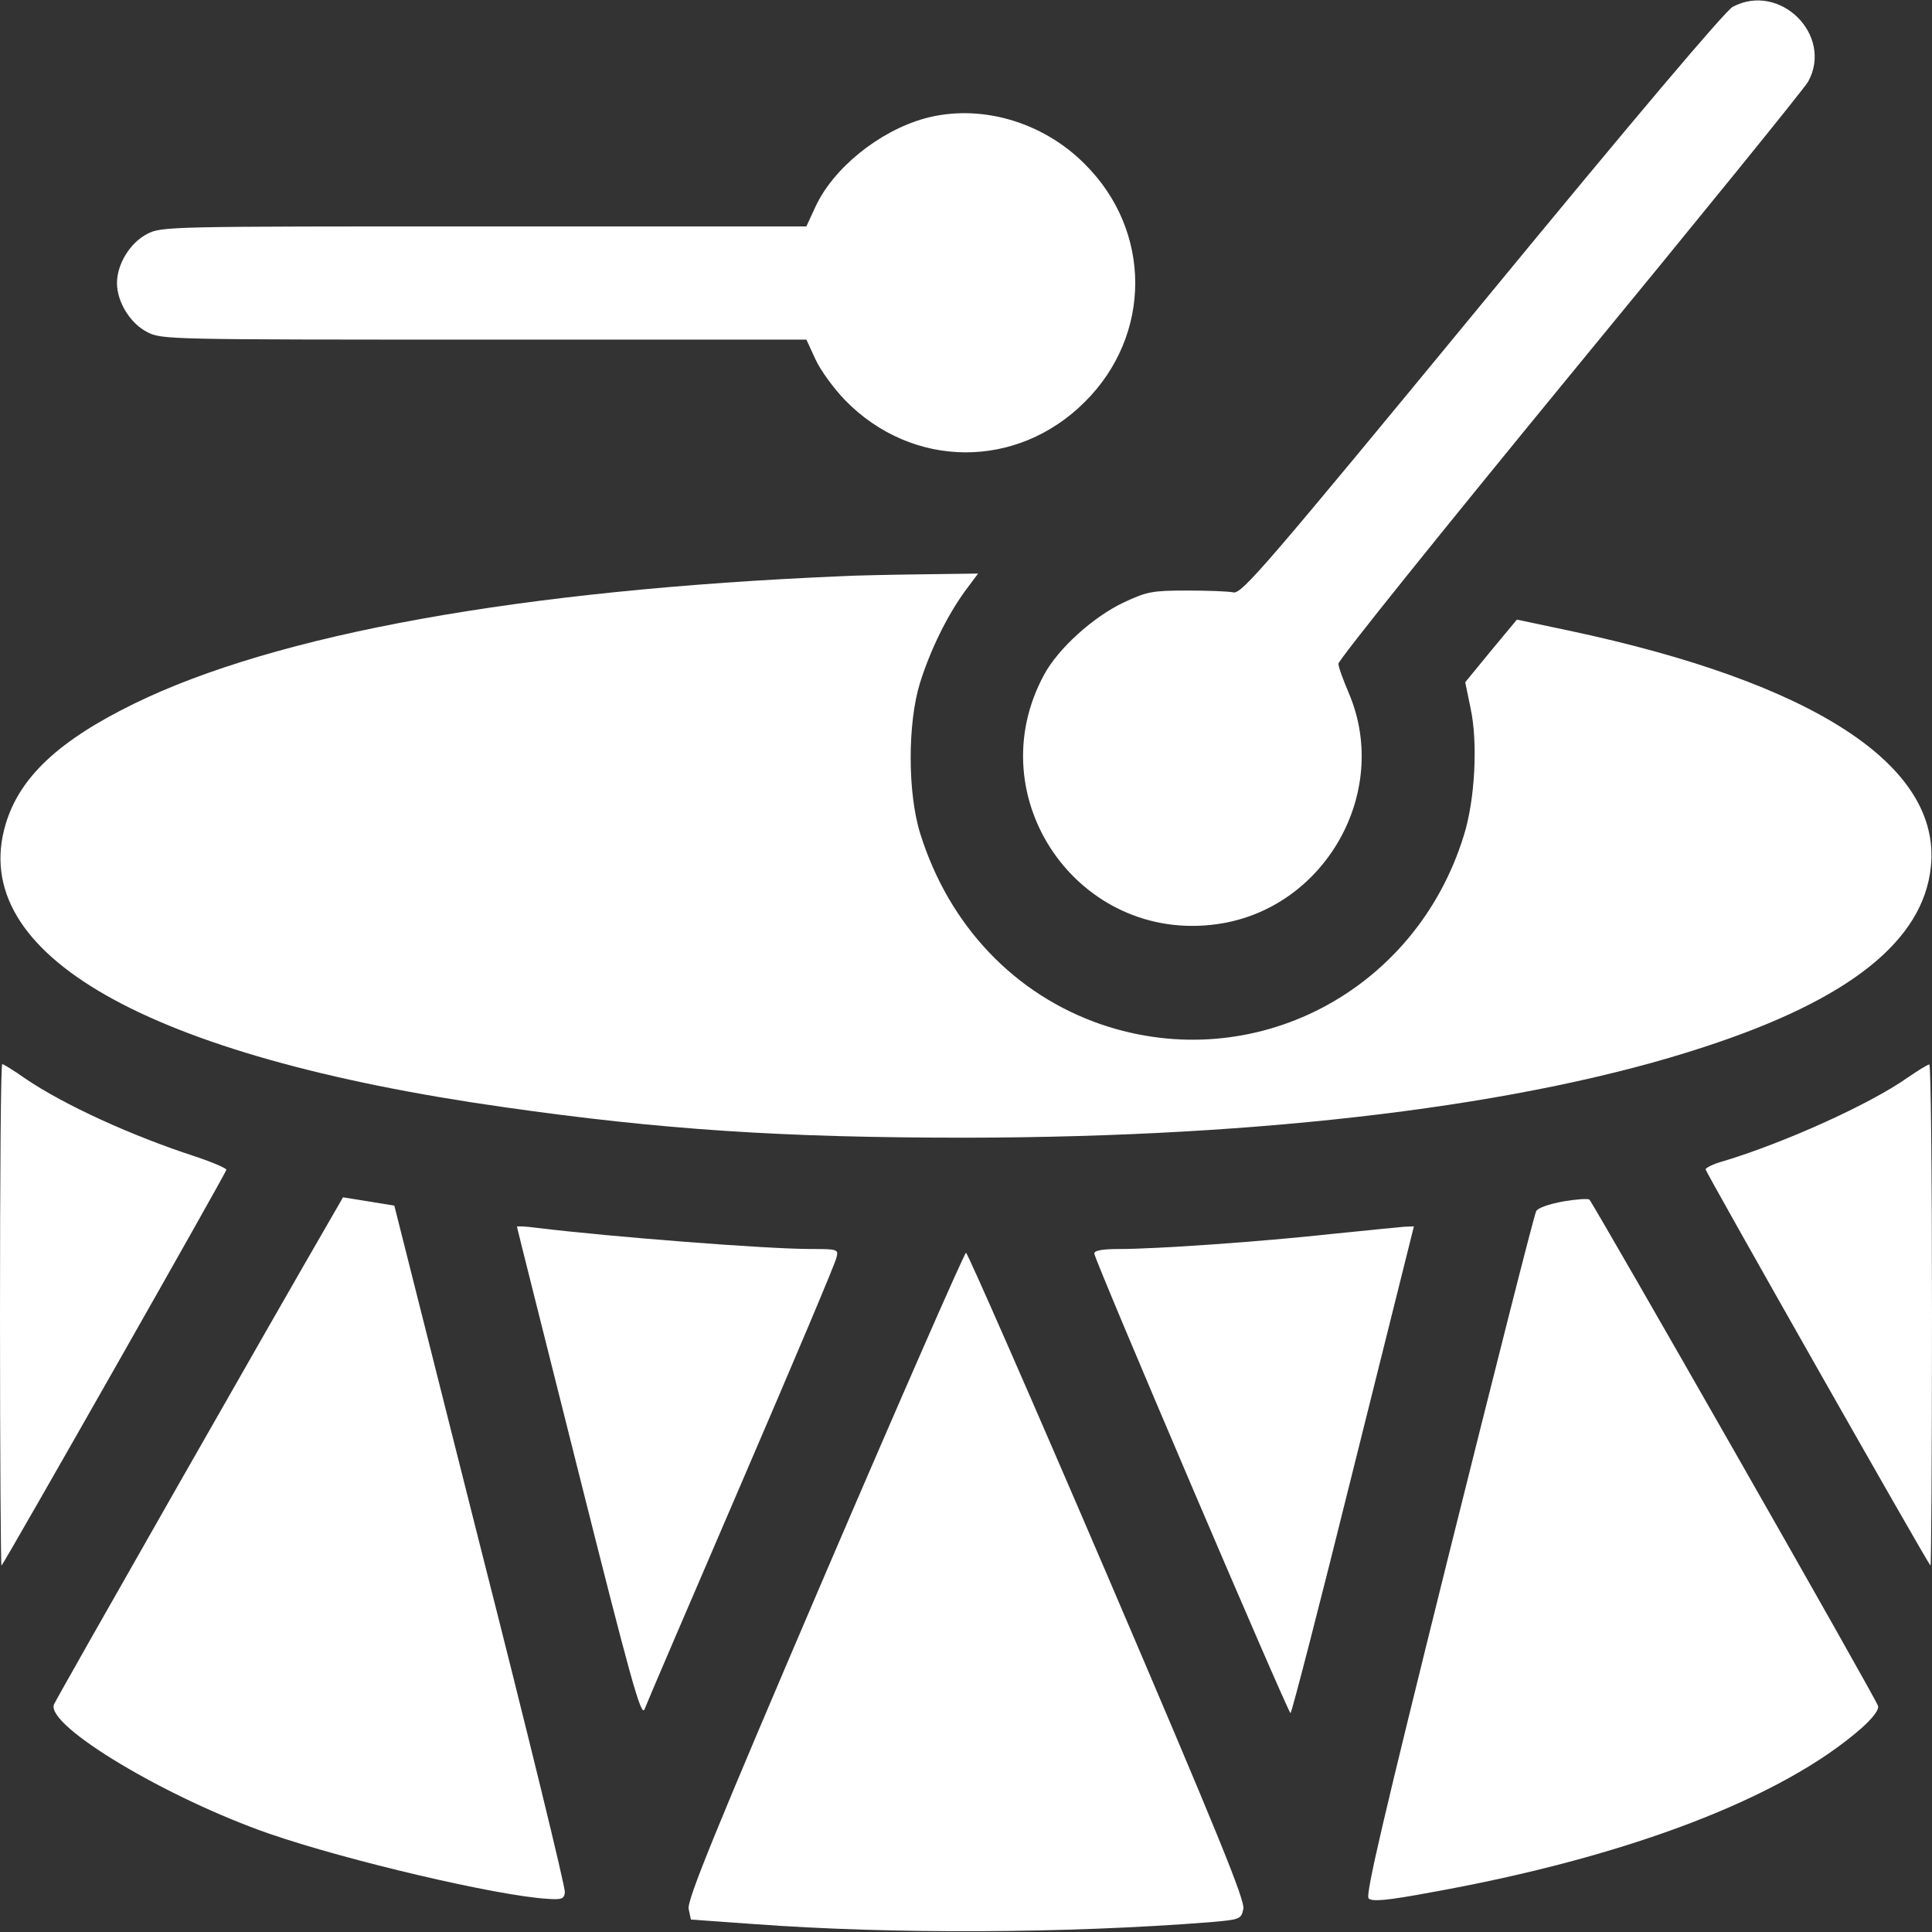 <?xml version="1.0" standalone="no"?>
<!DOCTYPE svg PUBLIC "-//W3C//DTD SVG 20010904//EN"
 "http://www.w3.org/TR/2001/REC-SVG-20010904/DTD/svg10.dtd">
<svg version="1.0" xmlns="http://www.w3.org/2000/svg"
 width="512pt" height="512pt" viewBox="0 0 512 512"
 preserveAspectRatio="xMidYMid meet">

<rect x="0" y="0" width="512" height="512" fill="#333333" stroke="none"/>

<g transform="translate(0,512) scale(0.1,-0.1)"
fill="white" stroke="none">
<path d="M4592 5102 c-20 -11 -258 -292 -665 -787 -569 -691 -636 -769 -658
-765 -13 3 -69 5 -124 5 -92 0 -106 -3 -168 -32 -80 -38 -173 -122 -210 -191
-177 -326 92 -713 459 -661 284 40 460 348 349 611 -15 35 -28 70 -28 79 -1 9
275 352 613 764 338 411 623 762 632 779 67 123 -75 264 -200 198z"/>
<path d="M2450 4806 c-121 -34 -242 -132 -289 -234 l-24 -52 -854 0 c-836 0
-855 0 -893 -20 -45 -23 -80 -80 -80 -130 0 -50 35 -107 80 -130 38 -20 57
-20 893 -20 l854 0 24 -52 c13 -29 49 -78 79 -109 178 -182 455 -184 635 -4
178 177 178 453 0 630 -113 114 -280 161 -425 121z"/>
<path d="M2230 3593 c-848 -36 -1497 -153 -1875 -338 -200 -98 -303 -195 -340
-319 -103 -345 375 -616 1320 -750 420 -60 739 -81 1225 -81 793 1 1485 85
1958 241 383 125 579 281 599 477 28 268 -309 488 -960 626 l-137 29 -69 -83
-68 -83 14 -68 c20 -91 12 -245 -18 -339 -128 -414 -557 -637 -960 -500 -230
79 -404 262 -480 505 -34 108 -34 293 -1 400 28 89 72 178 119 243 l35 47
-149 -2 c-81 -1 -177 -3 -213 -5z"/>
<path d="M0 1633 c0 -366 2 -664 4 -662 10 11 596 1042 596 1049 0 4 -37 20
-82 35 -172 56 -348 137 -450 206 -31 22 -59 39 -62 39 -4 0 -6 -300 -6 -667z"/>
<path d="M5055 2264 c-99 -70 -325 -172 -487 -221 -27 -7 -48 -18 -48 -22 0
-7 585 -1038 596 -1050 2 -2 4 296 4 662 0 367 -3 667 -7 666 -5 0 -30 -16
-58 -35z"/>
<path d="M871 1881 c-118 -203 -724 -1266 -728 -1278 -22 -56 298 -248 572
-343 206 -71 602 -164 735 -172 39 -3 45 0 47 17 2 11 -99 425 -225 920 l-227
900 -68 11 -68 11 -38 -66z"/>
<path d="M4142 1936 c-37 -7 -67 -17 -71 -26 -5 -8 -109 -419 -232 -912 -172
-692 -221 -900 -212 -909 9 -9 47 -6 165 16 519 93 931 250 1142 436 29 26 46
48 43 58 -4 18 -755 1333 -765 1342 -4 3 -35 1 -70 -5z"/>
<path d="M1370 1869 c0 -2 74 -296 164 -654 137 -545 165 -646 174 -625 5 14
121 284 257 600 136 316 250 585 252 598 5 21 3 22 -68 22 -118 0 -528 32
-726 56 -29 4 -53 5 -53 3z"/>
<path d="M3530 1850 c-192 -21 -466 -40 -563 -40 -47 0 -67 -4 -67 -12 0 -16
513 -1217 520 -1218 3 0 78 290 166 645 l161 645 -26 -1 c-14 -1 -100 -10
-191 -19z"/>
<path d="M2185 944 c-291 -679 -365 -861 -360 -883 l6 -28 167 -12 c366 -27
825 -25 1209 5 80 7 82 8 88 35 5 22 -68 201 -360 883 -202 471 -371 856 -375
856 -4 0 -173 -385 -375 -856z"/>
</g>
</svg>
